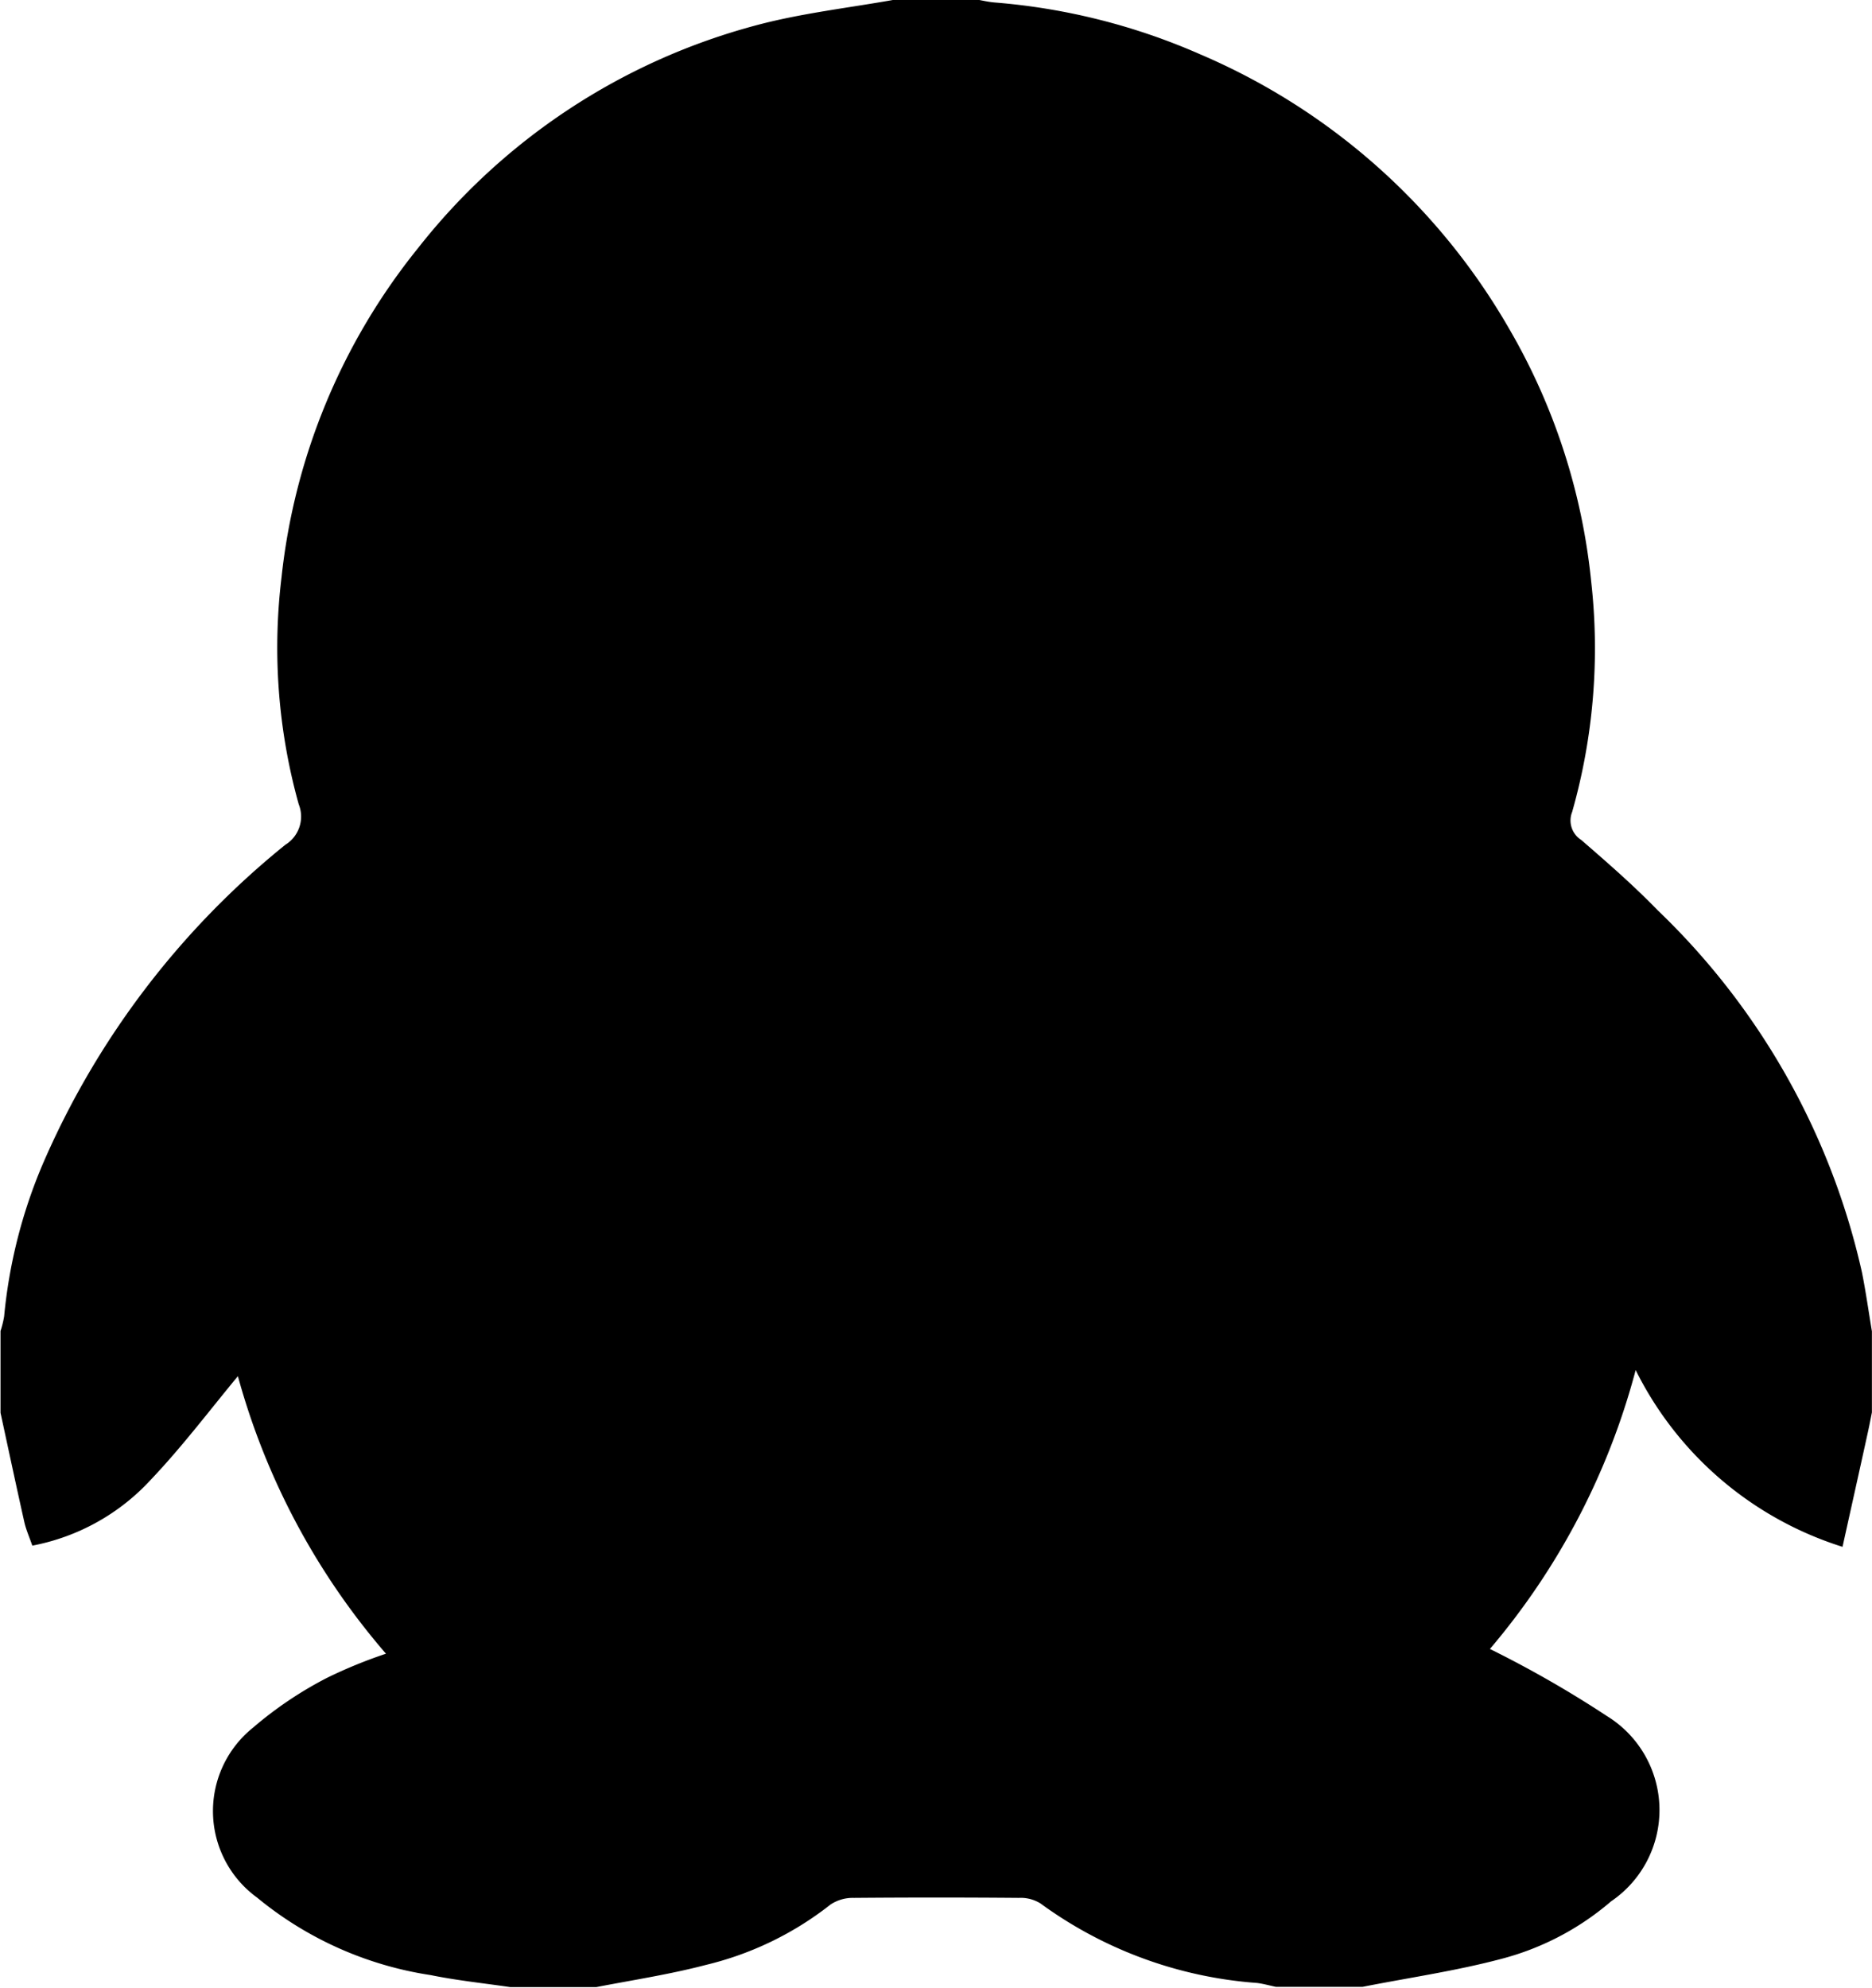 <svg xmlns="http://www.w3.org/2000/svg" width="21.719" height="23.063" viewBox="0 0 21.719 23.063">
  <defs>
    <style>
      .cls-1 {
        fill-rule: evenodd;
      }
    </style>
  </defs>
  <path id="形状_14" data-name="形状 14" class="cls-1" d="M170.2,46.868H169.2c-0.308-.045-0.618-0.077-0.922-0.139a4.137,4.137,0,0,1-2.015-.9,1.24,1.24,0,0,1-.05-1.968,4.431,4.431,0,0,1,.862-0.581A5.56,5.56,0,0,1,167.759,43a8.255,8.255,0,0,1-1.718-3.22c-0.331.4-.648,0.82-1.009,1.2a2.5,2.5,0,0,1-1.376.766c-0.035-.1-0.072-0.184-0.092-0.27-0.095-.423-0.185-0.847-0.277-1.271V39.256a1.145,1.145,0,0,0,.042-0.17,5.922,5.922,0,0,1,.445-1.76,9.7,9.7,0,0,1,2.818-3.712,0.384,0.384,0,0,0,.155-0.469,6.757,6.757,0,0,1-.2-2.631,7.318,7.318,0,0,1,1.583-3.821,7.409,7.409,0,0,1,3.9-2.58c0.539-.147,1.1-0.208,1.655-0.308H174.6c0.075,0.013.148,0.031,0.223,0.037a7.374,7.374,0,0,1,2.38.6,7.556,7.556,0,0,1,3.587,3.185,7.274,7.274,0,0,1,.952,2.933,6.943,6.943,0,0,1-.221,2.674,0.267,0.267,0,0,0,.105.324c0.3,0.26.607,0.527,0.885,0.814a8.34,8.34,0,0,1,2.373,4.206c0.045,0.226.077,0.454,0.115,0.682V40.2c-0.016.08-.031,0.16-0.049,0.24-0.095.434-.192,0.868-0.292,1.32a4.028,4.028,0,0,1-2.4-2.051,8.247,8.247,0,0,1-1.691,3.236,12.679,12.679,0,0,1,1.357.778,1.28,1.28,0,0,1,.049,2.15,3.183,3.183,0,0,1-1.282.67c-0.526.139-1.069,0.217-1.6,0.322h-1.008c-0.073-.015-0.145-0.036-0.219-0.045a4.85,4.85,0,0,1-2.512-.923,0.436,0.436,0,0,0-.251-0.064q-0.957-.008-1.915,0a0.468,0.468,0,0,0-.269.077,3.745,3.745,0,0,1-1.443.7C171.056,46.72,170.628,46.785,170.2,46.868Z" transform="translate(-163.281 -23.813)"/>
</svg>
